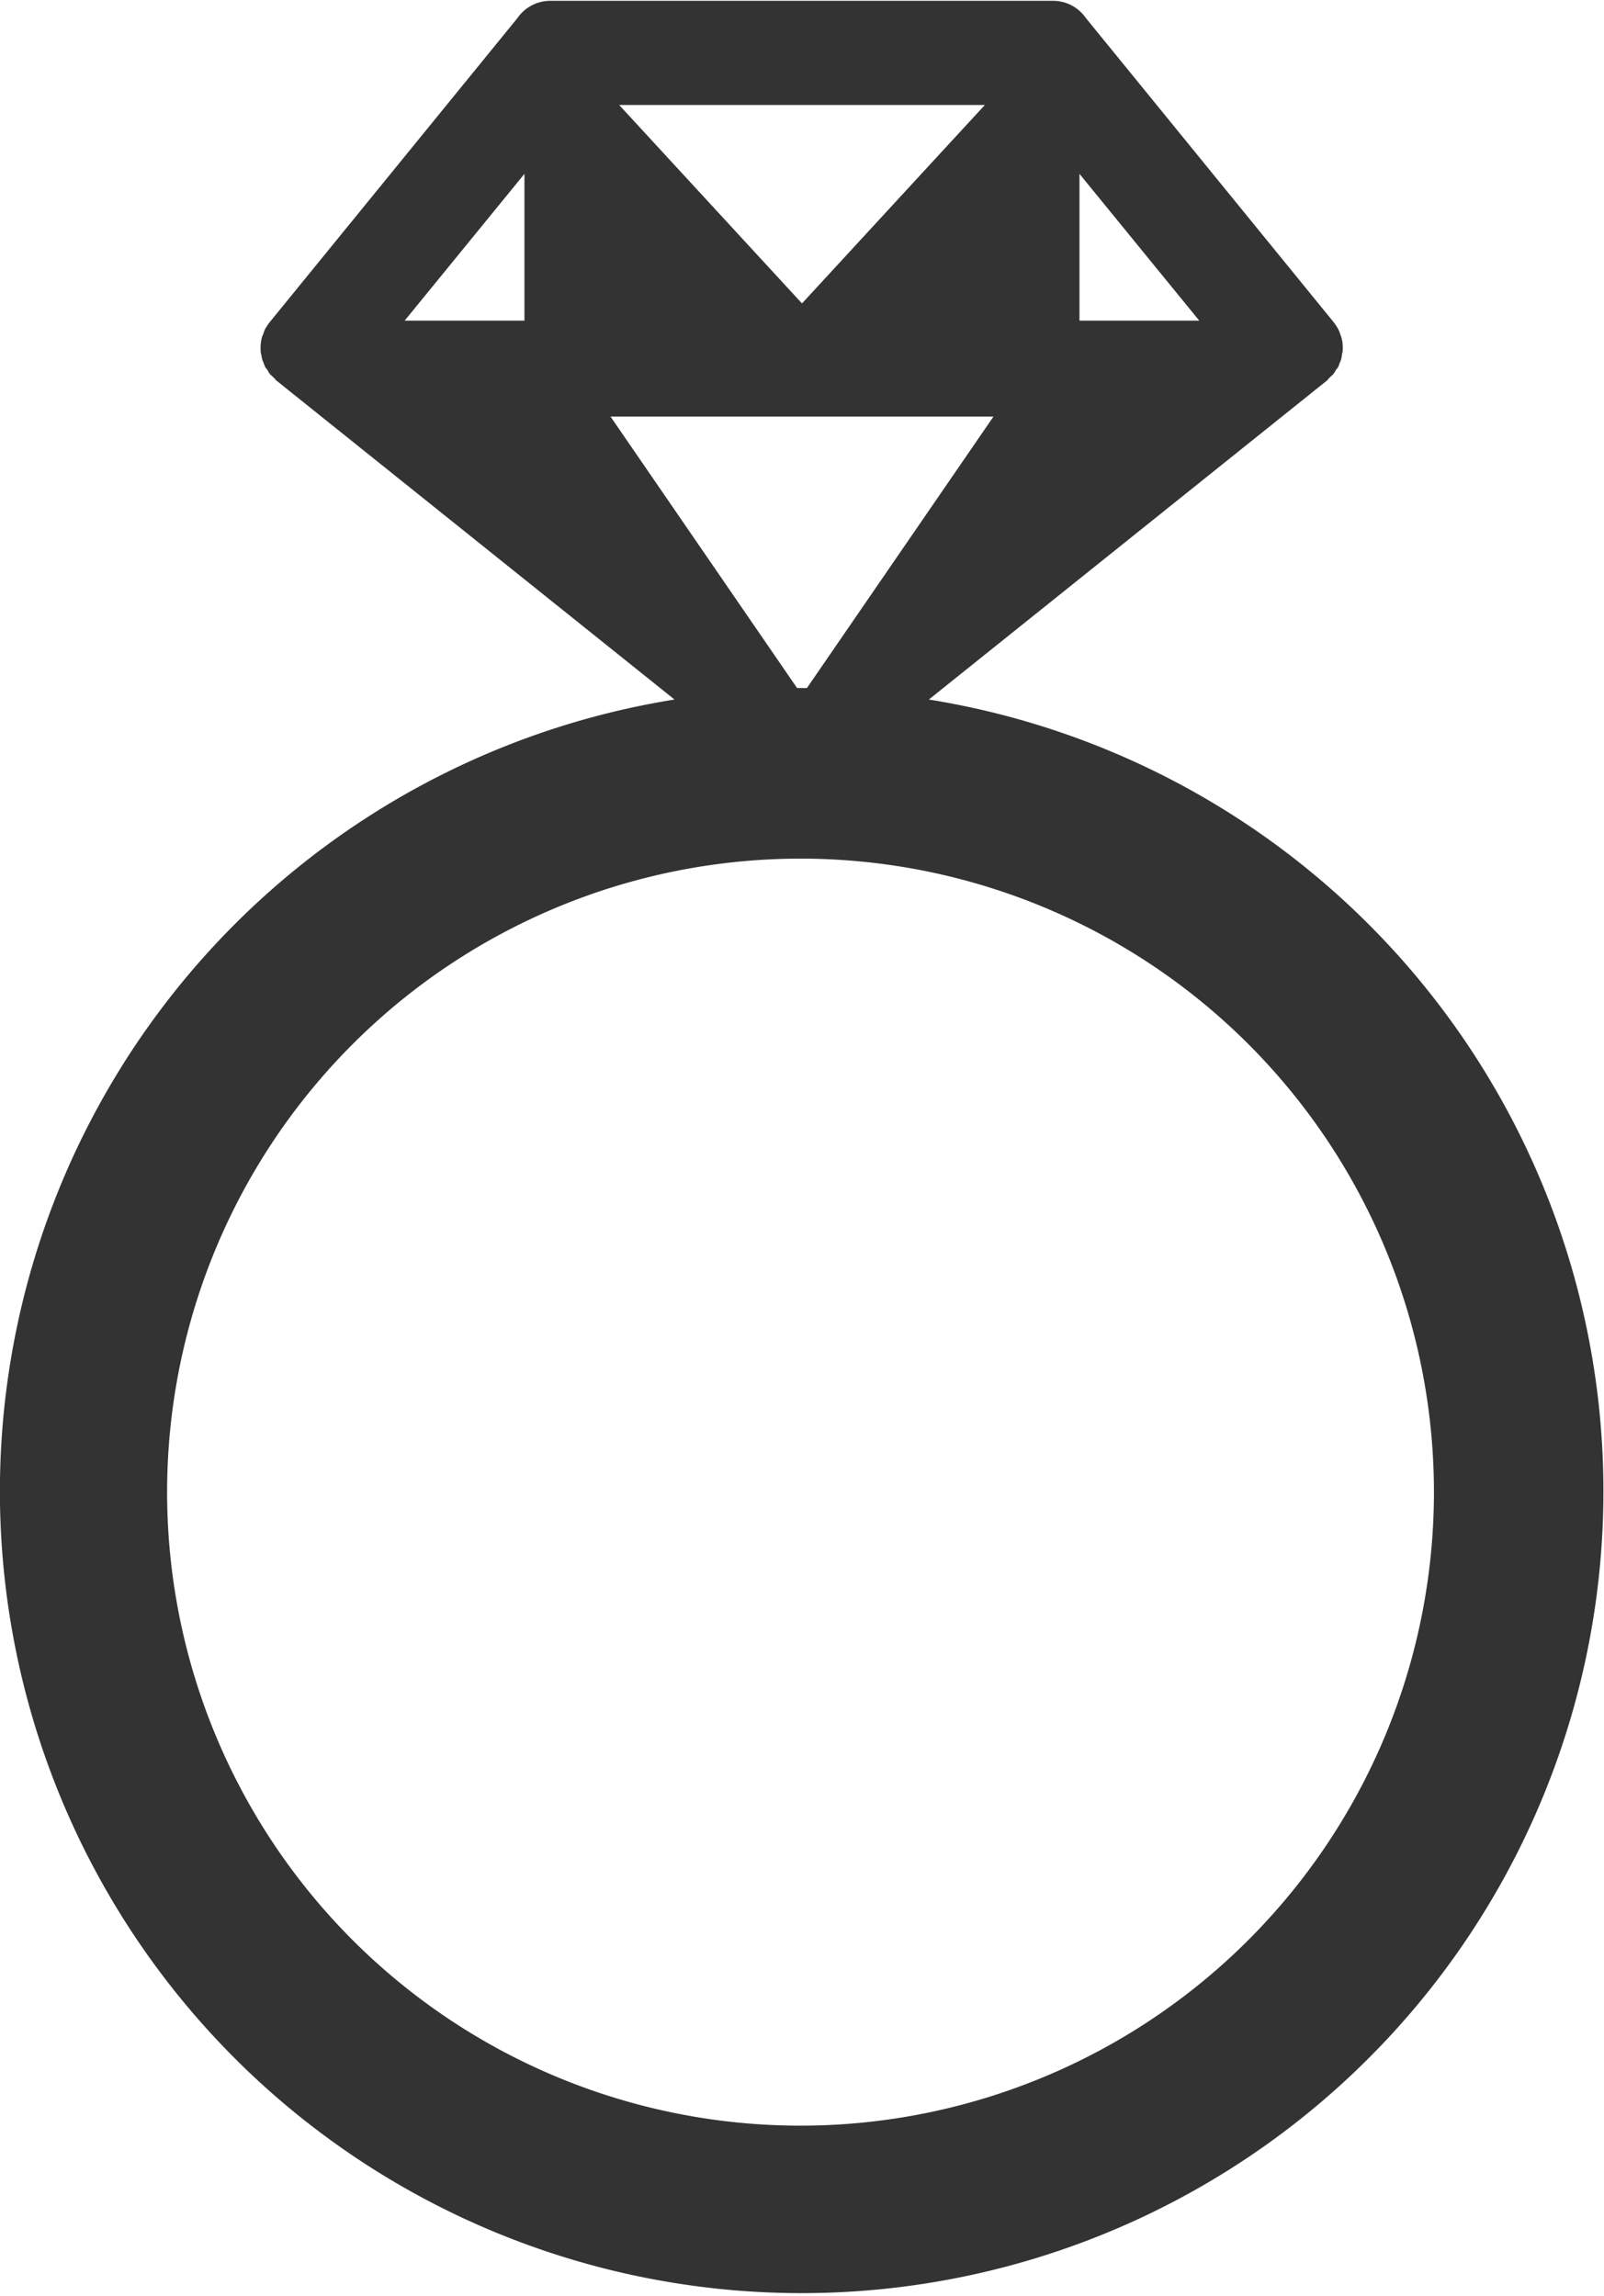 <svg xmlns="http://www.w3.org/2000/svg" width="9.781" height="14" viewBox="0 0 19.562 28">
  <defs>
    <style>
      .cls-1 {
        fill: #333;
        fill-rule: evenodd;
      }
    </style>
  </defs>
  <path id="_50_icon_sp_foot_nav_review.svg" data-name="50% icon_sp_foot_nav_review.svg" class="cls-1" d="M283.047,1260.03l4.868-3.9a0.036,0.036,0,0,0,0-.01h0a0.039,0.039,0,0,0,.023-0.02,0.438,0.438,0,0,0,.044-0.04,0.331,0.331,0,0,0,.03-0.05l0.025-.03c0.009-.02.015-0.04,0.023-0.06l0.013-.03a0.573,0.573,0,0,0,.013-0.07c0-.01.005-0.02,0.007-0.03h0a0.451,0.451,0,0,0,0-.09v-0.01a0.481,0.481,0,0,0-.019-0.09,0.074,0.074,0,0,1-.008-0.02,0.511,0.511,0,0,0-.028-0.07,0.737,0.737,0,0,0-.053-0.08l-3.023-3.71a0.487,0.487,0,0,0-.408-0.21h-6.116a0.487,0.487,0,0,0-.408.21l-3.023,3.71a0.937,0.937,0,0,0-.054.08,0.661,0.661,0,0,0-.026.07c0,0.01-.007.01-0.01,0.02a0.574,0.574,0,0,0-.018.09v0.01a0.451,0.451,0,0,0,0,.09h0c0,0.01,0,.02.006,0.03a0.578,0.578,0,0,0,.014.07l0.013,0.03c0.007,0.02.014,0.04,0.023,0.06l0.025,0.03a0.429,0.429,0,0,0,.029.05c0.013,0.01.029,0.03,0.045,0.04a0.039,0.039,0,0,0,.023.02h0s0,0.01,0,.01l4.868,3.9A9.778,9.778,0,1,0,283.047,1260.03Zm1.837-6.41,1.461,1.79h-1.461v-1.79Zm-3.324,6.27h-0.12l-2.275-3.31h4.67Zm2.17-7.11-2.23,2.42-2.23-2.42h4.46Zm-5.615.84v1.79h-1.461Zm3.385,23.8a7.725,7.725,0,1,1,7.707-7.73A7.728,7.728,0,0,1,281.5,1277.42Z" transform="translate(-271.719 -1251.5)"/>
</svg>
